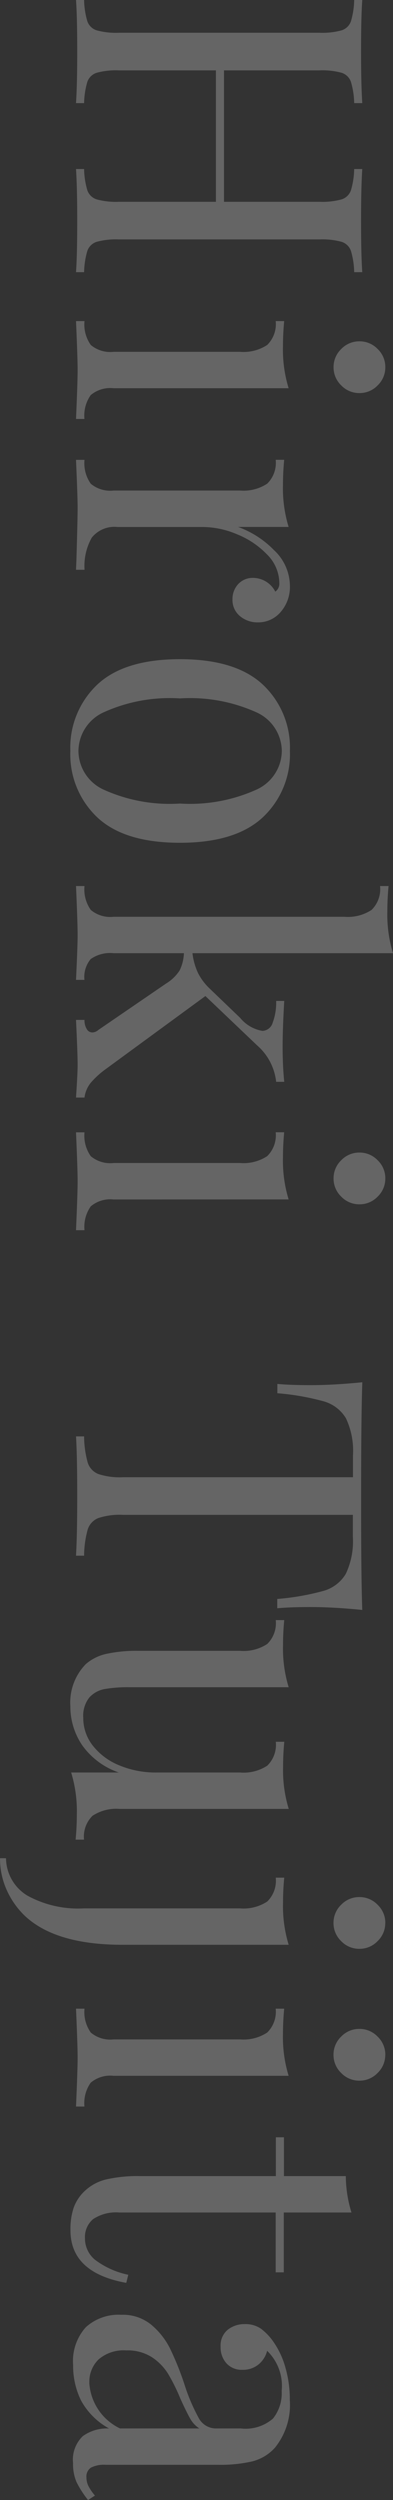 <svg xmlns="http://www.w3.org/2000/svg" width="27.216" height="173.096" viewBox="0 0 27.216 173.096">
  <rect x="0" y="0" width="27.216" height="173.096" fill="#333333" stroke="none"/>
  <path id="パス_9192" data-name="パス 9192" d="M20.02-19.264a5.578,5.578,0,0,0-1.47.224,1.007,1.007,0,0,0-.63.644,5.057,5.057,0,0,0-.168,1.54V-2.968a5.057,5.057,0,0,0,.168,1.54,1.007,1.007,0,0,0,.63.644,5.578,5.578,0,0,0,1.47.224V0q-1.176-.084-3.584-.084-2.268,0-3.556.084V-.56a5.578,5.578,0,0,0,1.47-.224,1.007,1.007,0,0,0,.63-.644,5.057,5.057,0,0,0,.168-1.54v-6.72h-9.1v6.72a5.057,5.057,0,0,0,.168,1.54,1.007,1.007,0,0,0,.63.644,5.578,5.578,0,0,0,1.47.224V0Q7.028-.084,4.76-.084,2.352-.084,1.176,0V-.56a5.578,5.578,0,0,0,1.47-.224,1.007,1.007,0,0,0,.63-.644,5.057,5.057,0,0,0,.168-1.54V-16.856a5.057,5.057,0,0,0-.168-1.54,1.007,1.007,0,0,0-.63-.644,5.578,5.578,0,0,0-1.47-.224v-.56q1.176.084,3.584.084,2.24,0,3.556-.084v.56a5.578,5.578,0,0,0-1.47.224,1.007,1.007,0,0,0-.63.644,5.057,5.057,0,0,0-.168,1.54v6.608h9.1v-6.608a5.057,5.057,0,0,0-.168-1.54,1.007,1.007,0,0,0-.63-.644,5.578,5.578,0,0,0-1.47-.224v-.56q1.288.084,3.556.084,2.408,0,3.584-.084ZM26.6-21.42a1.722,1.722,0,0,1,1.26.532,1.722,1.722,0,0,1,.532,1.26,1.722,1.722,0,0,1-.532,1.26,1.722,1.722,0,0,1-1.26.532,1.722,1.722,0,0,1-1.26-.532,1.722,1.722,0,0,1-.532-1.26,1.722,1.722,0,0,1,.532-1.26A1.722,1.722,0,0,1,26.6-21.42ZM28.056-2.6a2.094,2.094,0,0,0,.476,1.582,2.453,2.453,0,0,0,1.652.434V0Q27.608-.112,26.8-.112T23.408,0V-.588a2.453,2.453,0,0,0,1.652-.434A2.094,2.094,0,0,0,25.536-2.6v-8.764a2.977,2.977,0,0,0-.476-1.876,2.017,2.017,0,0,0-1.652-.588v-.588q.9.084,1.736.084a9.148,9.148,0,0,0,2.912-.392ZM41.72-14.812a2.634,2.634,0,0,1,1.834.644,2.033,2.033,0,0,1,.714,1.568,1.877,1.877,0,0,1-.434,1.246,1.439,1.439,0,0,1-1.162.518,1.511,1.511,0,0,1-1.05-.392,1.362,1.362,0,0,1-.434-1.064A1.739,1.739,0,0,1,42.14-13.8a.67.67,0,0,0-.588-.28,2.82,2.82,0,0,0-1.988.854,5.951,5.951,0,0,0-1.4,2.086,6.151,6.151,0,0,0-.5,2.324v5.936A2.01,2.01,0,0,0,38.4-1.092a3.987,3.987,0,0,0,2.226.5V0l-.672-.028Q37.1-.112,36.316-.112q-.728,0-3.3.112V-.588a2.453,2.453,0,0,0,1.652-.434A2.094,2.094,0,0,0,35.14-2.6v-8.764a2.977,2.977,0,0,0-.476-1.876,2.017,2.017,0,0,0-1.652-.588v-.588q.9.084,1.736.084a9.148,9.148,0,0,0,2.912-.392v3.5a6.625,6.625,0,0,1,1.61-2.492A3.419,3.419,0,0,1,41.72-14.812Zm11.452,0a5.982,5.982,0,0,1,4.606,1.89q1.75,1.89,1.75,5.726t-1.75,5.712A6,6,0,0,1,53.172.392a6,6,0,0,1-4.606-1.876Q46.816-3.36,46.816-7.2t1.75-5.726A5.982,5.982,0,0,1,53.172-14.812Zm0,.56a2.971,2.971,0,0,0-2.66,1.722,11.166,11.166,0,0,0-.98,5.334,11.077,11.077,0,0,0,.98,5.32,2.973,2.973,0,0,0,2.66,1.708,2.973,2.973,0,0,0,2.66-1.708,11.077,11.077,0,0,0,.98-5.32,11.166,11.166,0,0,0-.98-5.334A2.971,2.971,0,0,0,53.172-14.252ZM75.208-2.044a5.973,5.973,0,0,0,.952,1.036,2.042,2.042,0,0,0,1.008.42V0Q75.488-.112,74.9-.112q-.756,0-3.108.112V-.588a1.145,1.145,0,0,0,.63-.154.446.446,0,0,0,.238-.378.635.635,0,0,0-.168-.42l-3.22-4.7a2.911,2.911,0,0,0-.91-.938,2.956,2.956,0,0,0-1.19-.294V-2.6a2.337,2.337,0,0,0,.406,1.582,1.929,1.929,0,0,0,1.442.434V0q-2.352-.112-3.108-.112-.812,0-3.388.112V-.588a2.453,2.453,0,0,0,1.652-.434A2.094,2.094,0,0,0,64.652-2.6V-18.592a2.977,2.977,0,0,0-.476-1.876,2.017,2.017,0,0,0-1.652-.588v-.588q.9.084,1.736.084a9.148,9.148,0,0,0,2.912-.392V-8.064a4.524,4.524,0,0,0,1.358-.378,3.931,3.931,0,0,0,1.05-.77l2.072-2.156a2.542,2.542,0,0,0,.9-1.54.773.773,0,0,0-.574-.714,3.963,3.963,0,0,0-1.5-.238v-.56q1.96.112,3.164.112,1.316,0,2.436-.112v.56a3.9,3.9,0,0,0-2.52,1.316L70.14-8.96Zm7.56-19.376a1.722,1.722,0,0,1,1.26.532,1.722,1.722,0,0,1,.532,1.26,1.722,1.722,0,0,1-.532,1.26,1.722,1.722,0,0,1-1.26.532,1.722,1.722,0,0,1-1.26-.532,1.722,1.722,0,0,1-.532-1.26,1.722,1.722,0,0,1,.532-1.26A1.722,1.722,0,0,1,82.768-21.42ZM84.224-2.6A2.094,2.094,0,0,0,84.7-1.022a2.453,2.453,0,0,0,1.652.434V0q-2.576-.112-3.388-.112T79.576,0V-.588a2.453,2.453,0,0,0,1.652-.434A2.094,2.094,0,0,0,81.7-2.6v-8.764a2.977,2.977,0,0,0-.476-1.876,2.017,2.017,0,0,0-1.652-.588v-.588q.9.084,1.736.084a9.148,9.148,0,0,0,2.912-.392Zm28.42-17.22q-.2,1.988-.2,3.584,0,1.4.084,2.3h-.644a17.179,17.179,0,0,0-.56-3.206,2.625,2.625,0,0,0-1.176-1.54,5.264,5.264,0,0,0-2.576-.49h-1.512V-3.248a4.74,4.74,0,0,0,.224,1.708,1.265,1.265,0,0,0,.784.728,6.982,6.982,0,0,0,1.82.252V0q-1.456-.084-4.116-.084-2.8,0-4.144.084V-.56a6.982,6.982,0,0,0,1.82-.252,1.265,1.265,0,0,0,.784-.728,4.74,4.74,0,0,0,.224-1.708V-19.18h-1.512a5.264,5.264,0,0,0-2.576.49A2.625,2.625,0,0,0,98.2-17.15a17.179,17.179,0,0,0-.56,3.206h-.644q.084-.9.084-2.3,0-1.6-.2-3.584,2.324.084,7.9.084Q110.32-19.74,112.644-19.824Zm13.776,16.8a2.977,2.977,0,0,0,.476,1.876,2.017,2.017,0,0,0,1.652.588V.028q-.868-.084-1.736-.084A9.148,9.148,0,0,0,123.9.336v-3.3A5.156,5.156,0,0,1,122-.42a4.787,4.787,0,0,1-2.688.812A3.821,3.821,0,0,1,116.4-.672a3.224,3.224,0,0,1-.714-1.428,9.8,9.8,0,0,1-.21-2.24v-7.028A2.977,2.977,0,0,0,115-13.244a2.017,2.017,0,0,0-1.652-.588v-.588q.868.084,1.736.084a9.148,9.148,0,0,0,2.912-.392v11A9.492,9.492,0,0,0,118.118-2a1.894,1.894,0,0,0,.588,1.078,2.048,2.048,0,0,0,1.414.42,3.08,3.08,0,0,0,1.932-.672A4.442,4.442,0,0,0,123.41-3.01a6.529,6.529,0,0,0,.49-2.562v-5.8a2.977,2.977,0,0,0-.476-1.876,2.017,2.017,0,0,0-1.652-.588v-.588q.868.084,1.736.084a9.148,9.148,0,0,0,2.912-.392Zm3.416,7.868a3.063,3.063,0,0,0,2.59-1.484,7.284,7.284,0,0,0,.882-3.892V-11.368a2.977,2.977,0,0,0-.476-1.876,2.017,2.017,0,0,0-1.652-.588v-.588q.868.084,1.736.084a9.148,9.148,0,0,0,2.912-.392V-3.22q0,4.648-2.016,6.776A5.713,5.713,0,0,1,132.034,4.8a5.273,5.273,0,0,1-2.2.462Zm4.48-26.264a1.722,1.722,0,0,1,1.26.532,1.722,1.722,0,0,1,.532,1.26,1.722,1.722,0,0,1-.532,1.26,1.722,1.722,0,0,1-1.26.532,1.722,1.722,0,0,1-1.26-.532,1.722,1.722,0,0,1-.532-1.26,1.722,1.722,0,0,1,.532-1.26A1.722,1.722,0,0,1,134.316-21.42Zm9.128,0a1.722,1.722,0,0,1,1.26.532,1.722,1.722,0,0,1,.532,1.26,1.722,1.722,0,0,1-.532,1.26,1.722,1.722,0,0,1-1.26.532,1.722,1.722,0,0,1-1.26-.532,1.722,1.722,0,0,1-.532-1.26,1.722,1.722,0,0,1,.532-1.26A1.722,1.722,0,0,1,143.444-21.42ZM144.9-2.6a2.094,2.094,0,0,0,.476,1.582,2.453,2.453,0,0,0,1.652.434V0q-2.576-.112-3.388-.112T140.252,0V-.588a2.453,2.453,0,0,0,1.652-.434A2.094,2.094,0,0,0,142.38-2.6v-8.764a2.977,2.977,0,0,0-.476-1.876,2.017,2.017,0,0,0-1.652-.588v-.588q.9.084,1.736.084a9.148,9.148,0,0,0,2.912-.392Zm9.464-11.788h4.144v.56h-4.144V-3a2.86,2.86,0,0,0,.462,1.82,1.626,1.626,0,0,0,1.33.56,1.909,1.909,0,0,0,1.484-.7,5.746,5.746,0,0,0,1.036-2.3l.56.14q-.7,3.864-3.64,3.864a4.651,4.651,0,0,1-1.568-.224,2.96,2.96,0,0,1-1.092-.7,3.287,3.287,0,0,1-.854-1.512,9.735,9.735,0,0,1-.238-2.408v-9.38h-2.688v-.56h2.688v-4.284a8.7,8.7,0,0,0,2.52-.392ZM164.92.2A3.494,3.494,0,0,1,162.3-.686a3.375,3.375,0,0,1-.854-2.45,3.1,3.1,0,0,1,.686-2.072A5.169,5.169,0,0,1,163.758-6.5,20.235,20.235,0,0,1,166.236-7.5a13.069,13.069,0,0,0,2.324-.98,1.355,1.355,0,0,0,.756-1.2v-1.736a2.884,2.884,0,0,0-.686-2.226,2.812,2.812,0,0,0-1.918-.6,3.369,3.369,0,0,0-2.772,1.008,1.758,1.758,0,0,1,.938.588,1.677,1.677,0,0,1,.378,1.12,1.418,1.418,0,0,1-.448,1.106,1.644,1.644,0,0,1-1.148.406,1.415,1.415,0,0,1-1.176-.49,1.845,1.845,0,0,1-.392-1.19,1.87,1.87,0,0,1,.322-1.12,3.96,3.96,0,0,1,.966-.9,5.809,5.809,0,0,1,1.708-.784,7.933,7.933,0,0,1,2.268-.308,4.706,4.706,0,0,1,3.3,1.036,3.158,3.158,0,0,1,.938,1.554,9.767,9.767,0,0,1,.238,2.394v7.784a1.952,1.952,0,0,0,.2,1.008.734.734,0,0,0,.672.308,1.338,1.338,0,0,0,.63-.154,3.653,3.653,0,0,0,.63-.434l.308.476a6.856,6.856,0,0,1-1.246.8,3.121,3.121,0,0,1-1.3.238,2.268,2.268,0,0,1-1.876-.672,2.854,2.854,0,0,1-.532-1.82A4.886,4.886,0,0,1,167.384-.35,5.434,5.434,0,0,1,164.92.2Zm1.232-1.12a3.753,3.753,0,0,0,3.164-2.128V-8.54a1.947,1.947,0,0,1-.7.644q-.448.252-1.372.672a12.831,12.831,0,0,0-1.722.854,3.757,3.757,0,0,0-1.134,1.106,3.122,3.122,0,0,0-.476,1.792,2.655,2.655,0,0,0,.616,1.9A2.144,2.144,0,0,0,166.152-.924Z" transform="translate(5.264 -1.176) rotate(90)" fill="#fff" opacity="0.247"/>
</svg>
